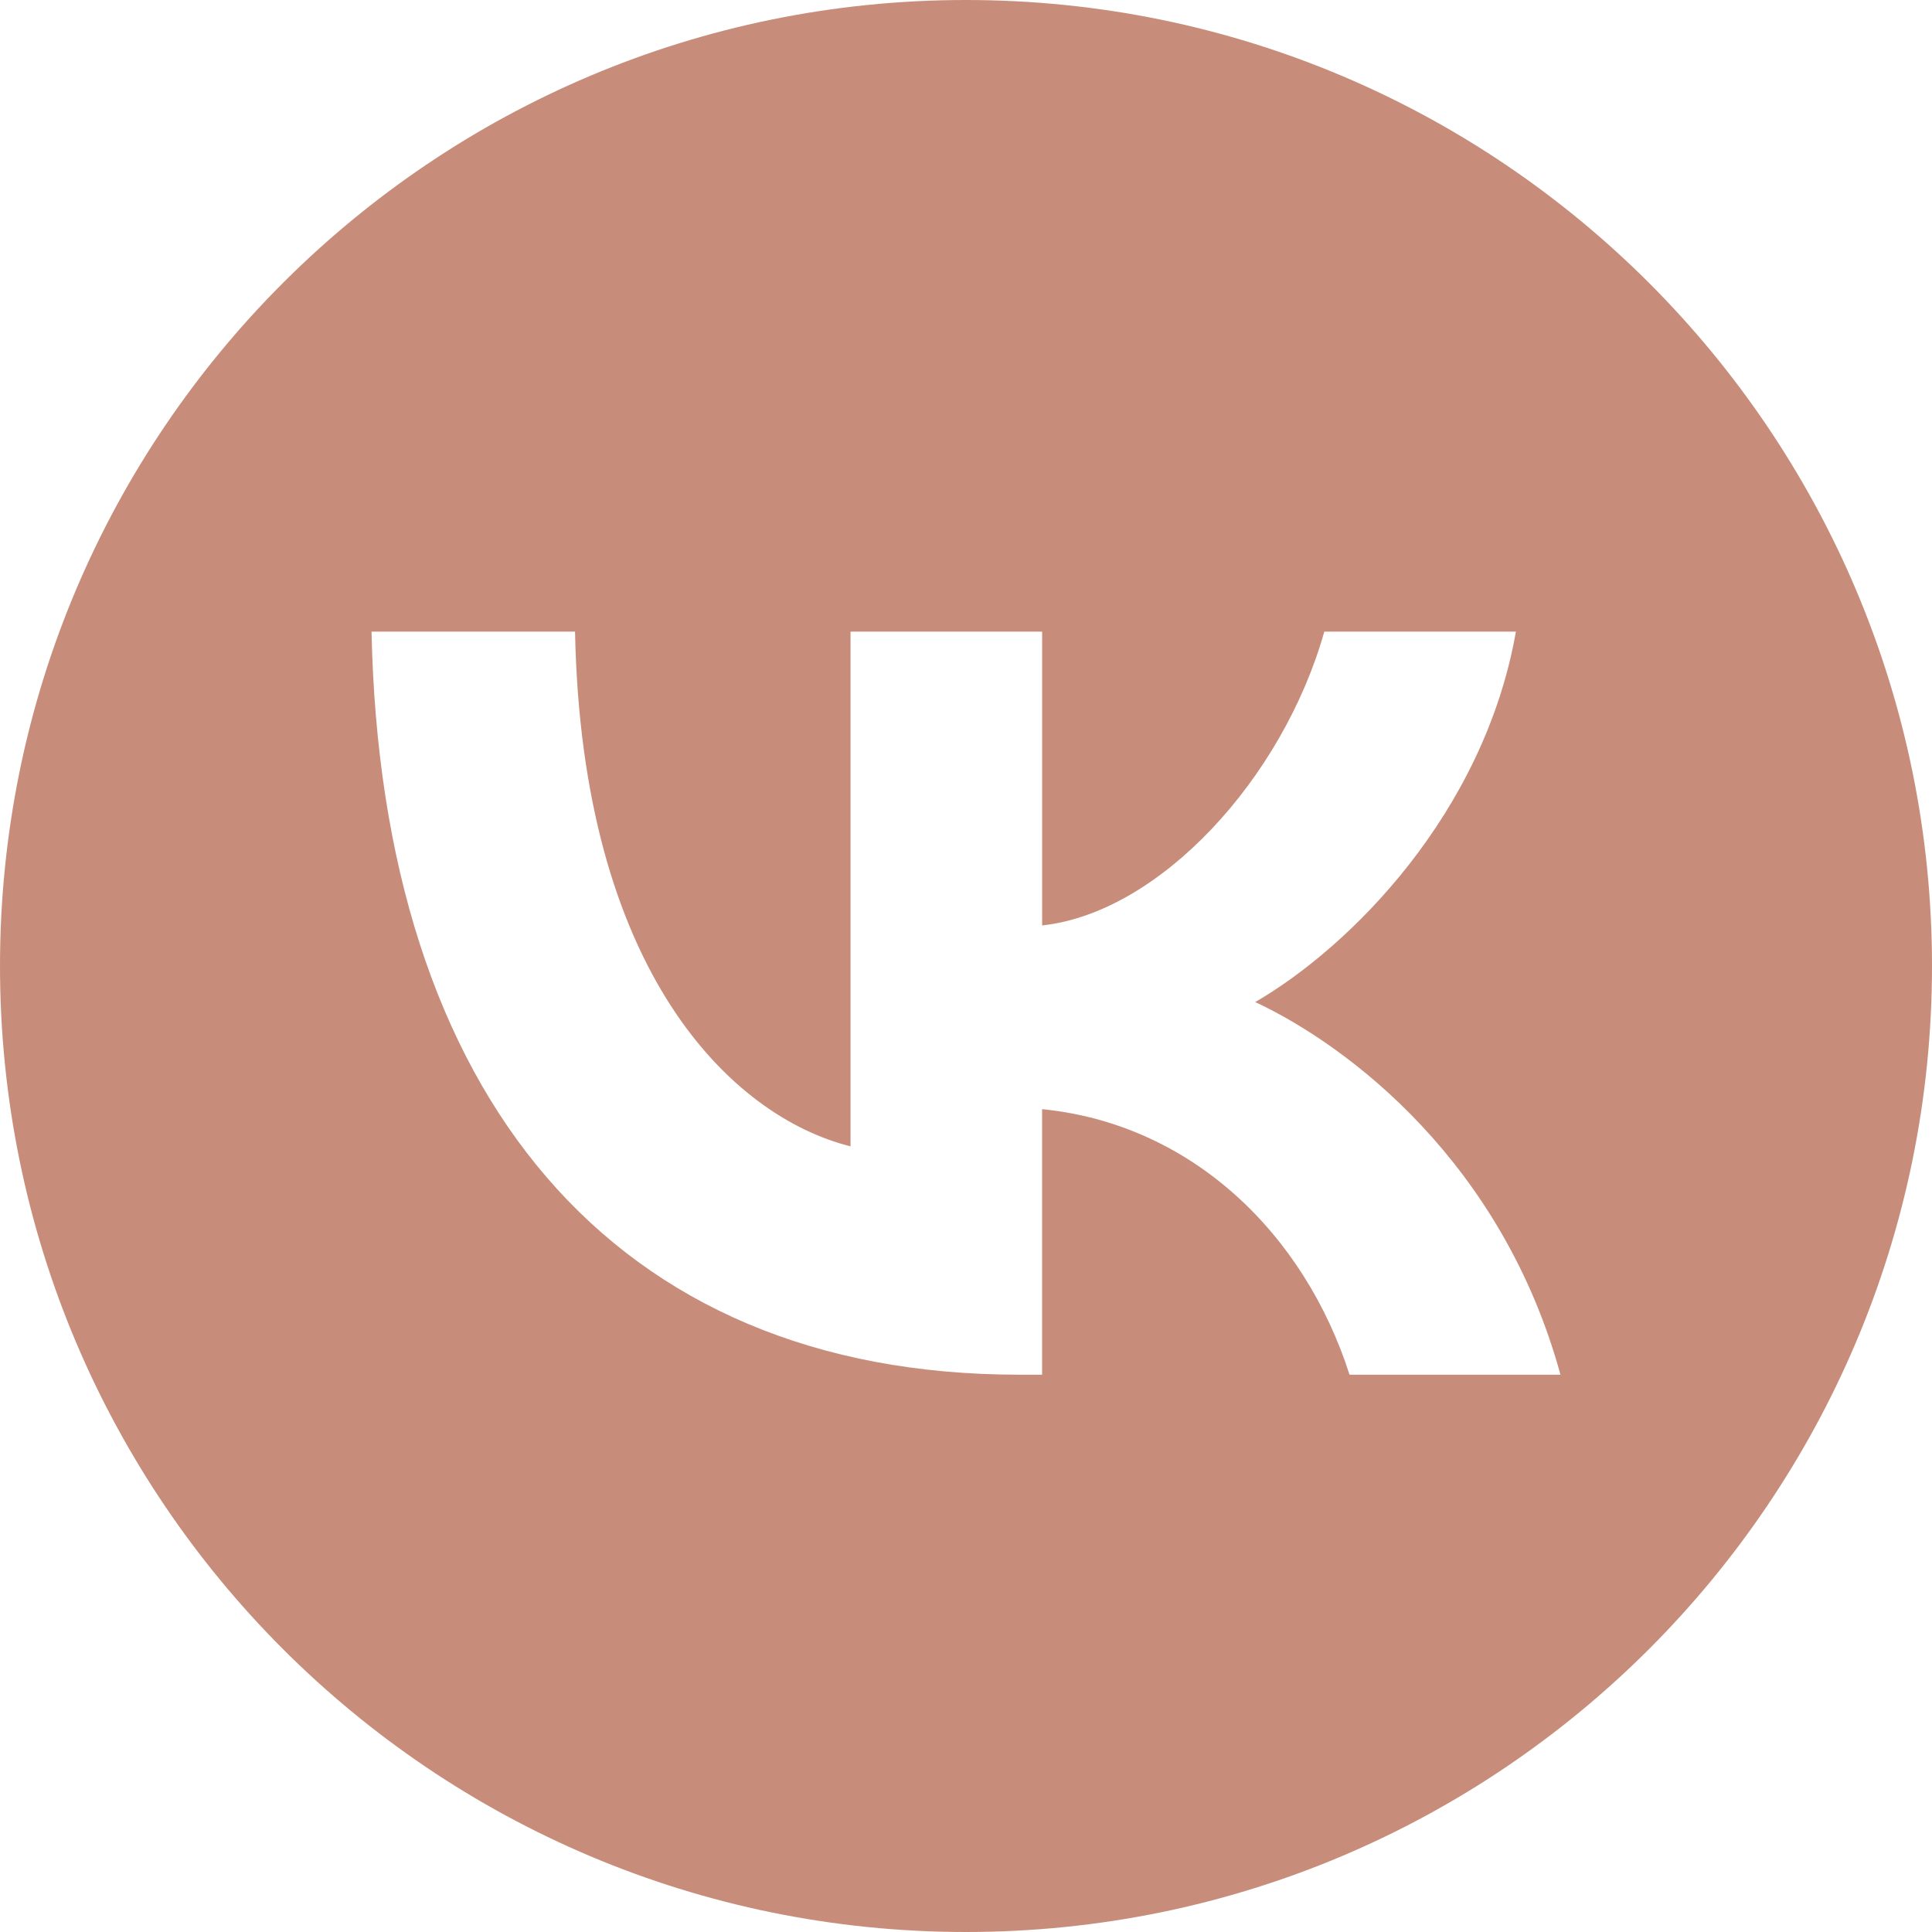 <?xml version="1.0" encoding="UTF-8"?> <svg xmlns="http://www.w3.org/2000/svg" width="52" height="52" viewBox="0 0 52 52" fill="none"> <path d="M26 0C11.641 0 0 11.641 0 26C0 40.359 11.641 52 26 52C40.359 52 52 40.359 52 26C52 11.641 40.359 0 26 0ZM36.323 37C35.104 33.196 32.066 30.253 28.048 29.853V37H27.428C16.496 37 10.26 29.492 10 17H15.477C15.657 26.169 19.694 30.053 22.892 30.854V17H28.049V24.908C31.207 24.568 34.525 20.964 35.644 17H40.801C39.942 21.885 36.344 25.488 33.785 26.97C36.343 28.171 40.441 31.314 42 37H36.323Z" fill="#C88D7A"></path> </svg> 